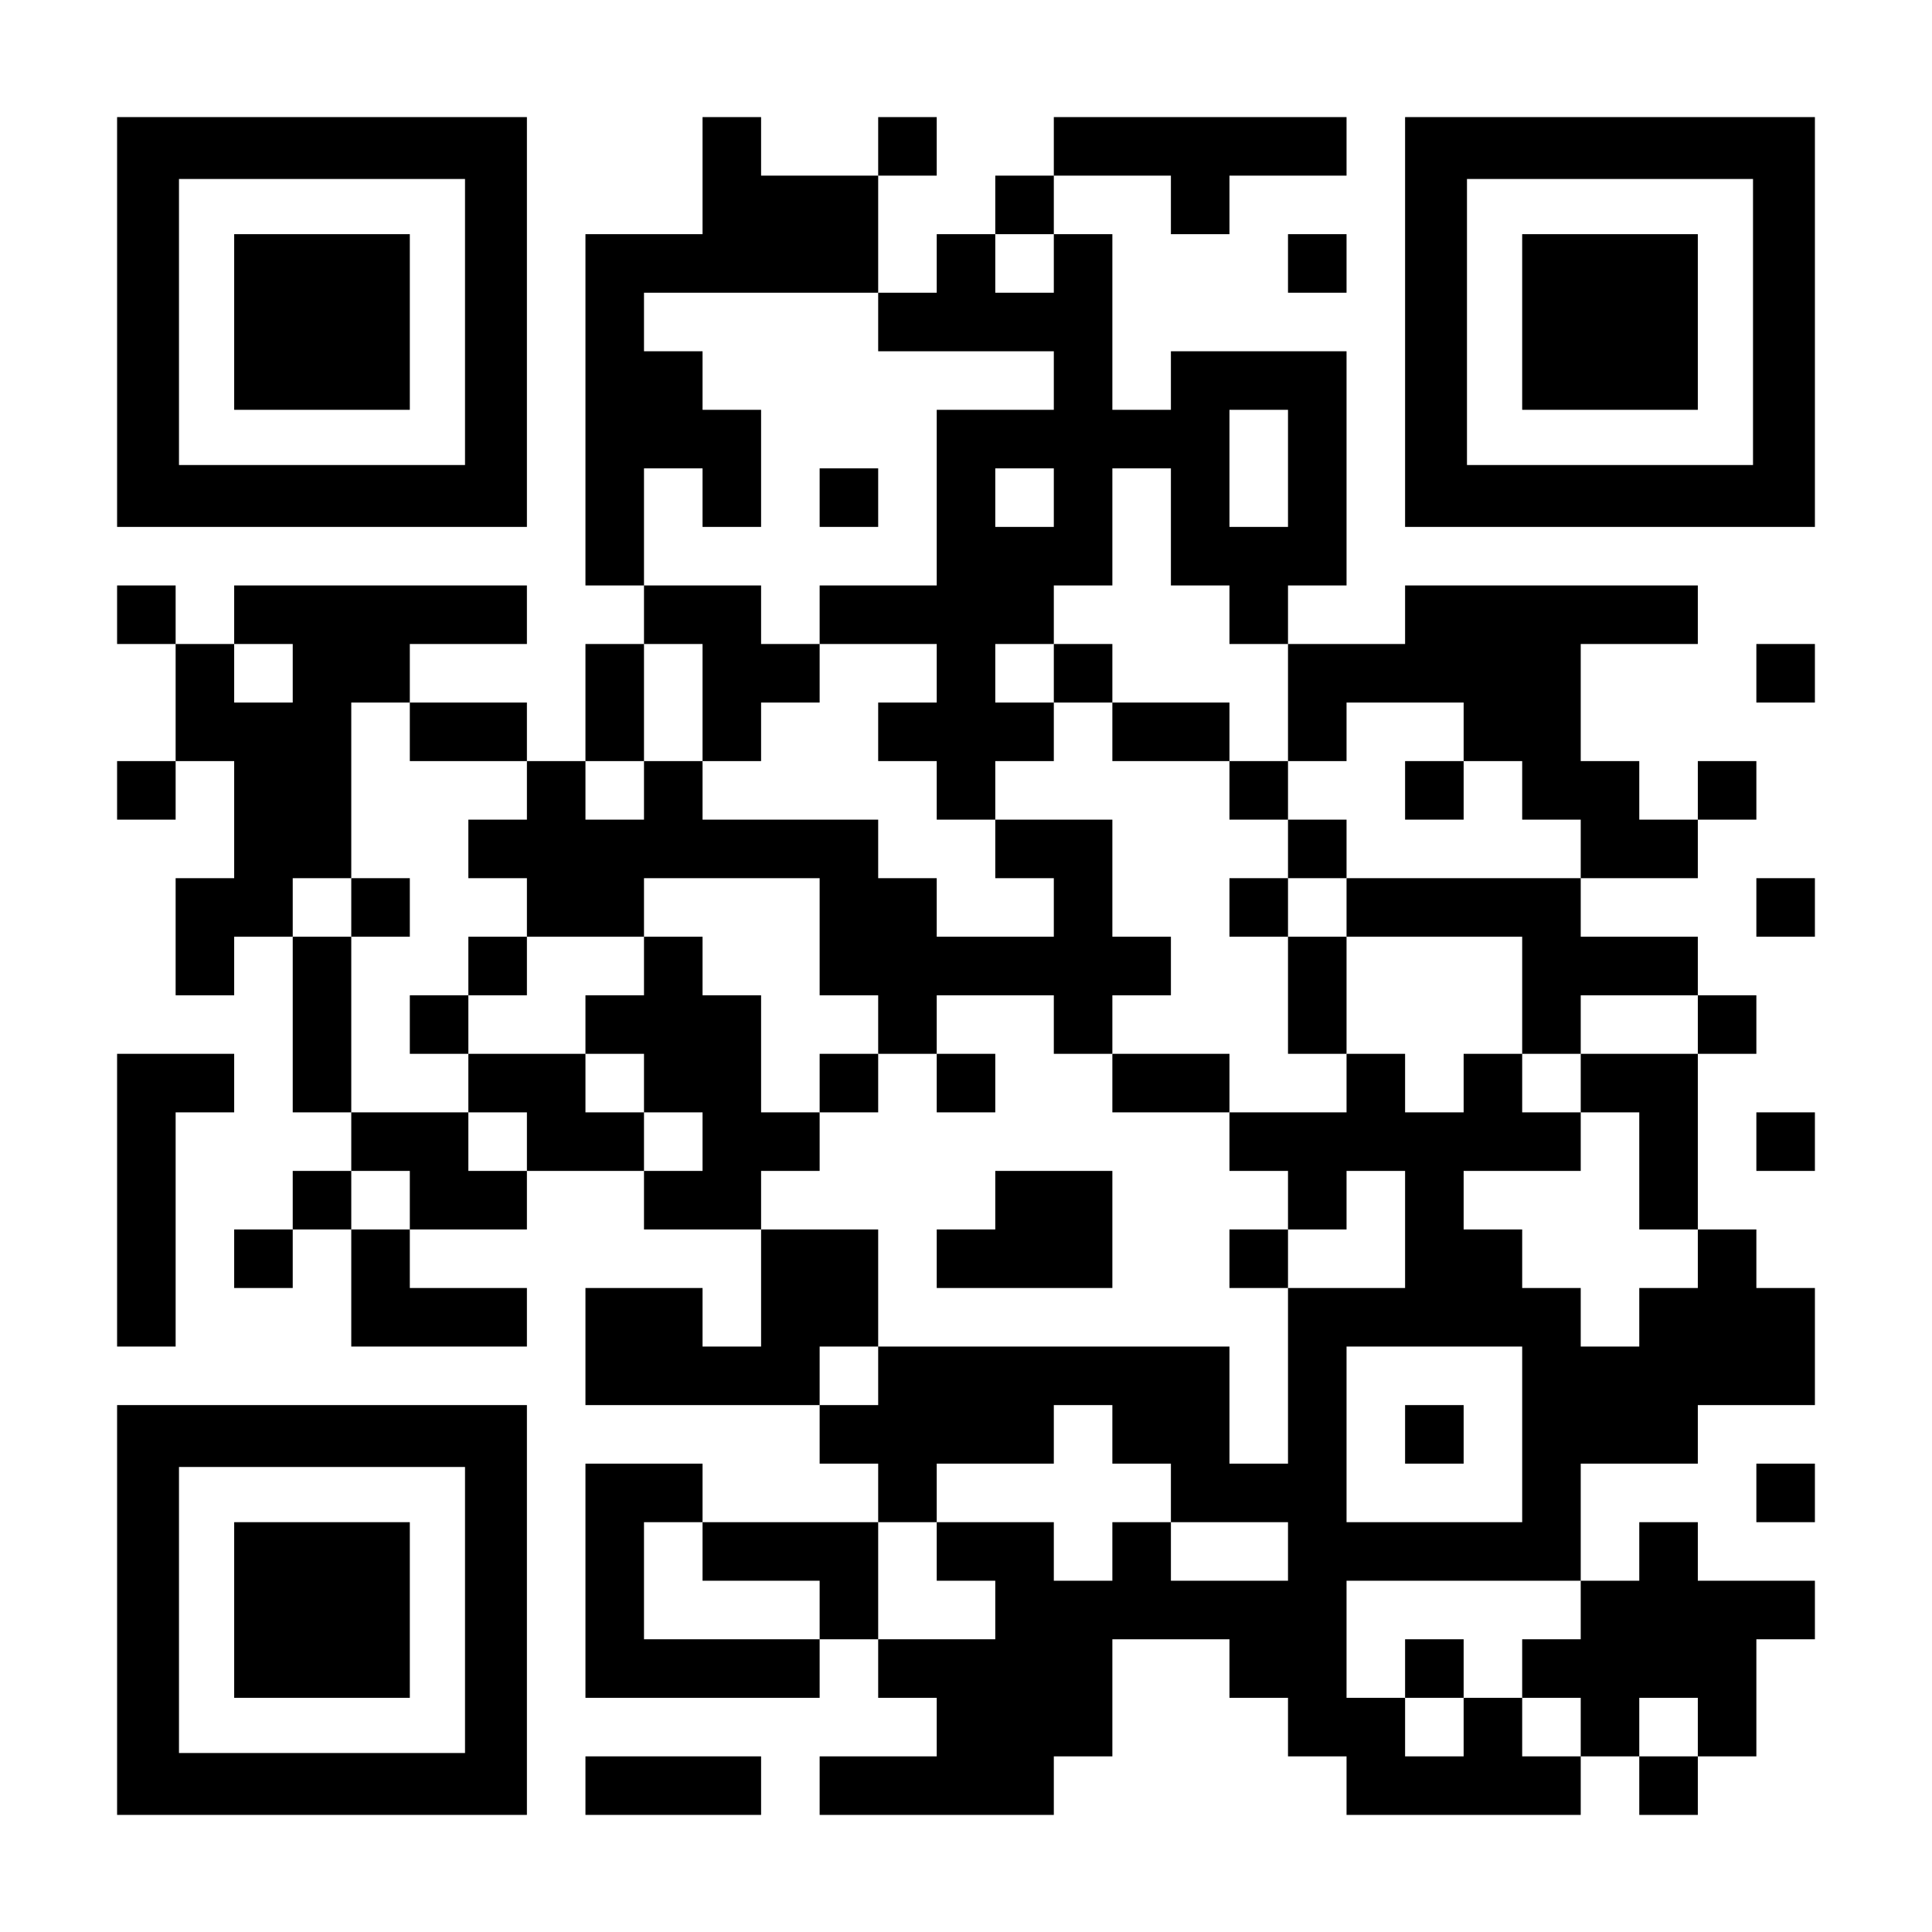 <?xml version="1.0" encoding="UTF-8" standalone="yes"?>
<svg version="1.0" xmlns="http://www.w3.org/2000/svg" width="1155px" height="1155px" viewBox="0 0 1155 1155" preserveAspectRatio="xMidYMid meet">
  <g transform="translate(0,1155) scale(0.1,-0.1)" fill="#000000" stroke="none">
    <path d="M700 9625 l0 -1225 1225 0 1225 0 0 1225 0 1225 -1225 0 -1225 0 0
-1225z m2080 0 l0 -855 -855 0 -855 0 0 855 0 855 855 0 855 0 0 -855z"/>
    <path d="M1400 9625 l0 -525 525 0 525 0 0 525 0 525 -525 0 -525 0 0 -525z"/>
    <path d="M4200 10500 l0 -350 -350 0 -350 0 0 -1050 0 -1050 175 0 175 0 0
-175 0 -175 -175 0 -175 0 0 -350 0 -350 -175 0 -175 0 0 175 0 175 -350 0
-350 0 0 175 0 175 350 0 350 0 0 175 0 175 -875 0 -875 0 0 -175 0 -175 -175
0 -175 0 0 175 0 175 -175 0 -175 0 0 -175 0 -175 175 0 175 0 0 -350 0 -350
-175 0 -175 0 0 -175 0 -175 175 0 175 0 0 175 0 175 175 0 175 0 0 -350 0
-350 -175 0 -175 0 0 -350 0 -350 175 0 175 0 0 175 0 175 175 0 175 0 0 -525
0 -525 175 0 175 0 0 -175 0 -175 -175 0 -175 0 0 -175 0 -175 -175 0 -175 0
0 -175 0 -175 175 0 175 0 0 175 0 175 175 0 175 0 0 -350 0 -350 525 0 525 0
0 175 0 175 -350 0 -350 0 0 175 0 175 350 0 350 0 0 175 0 175 350 0 350 0 0
-175 0 -175 350 0 350 0 0 -350 0 -350 -175 0 -175 0 0 175 0 175 -350 0 -350
0 0 -350 0 -350 700 0 700 0 0 -175 0 -175 175 0 175 0 0 -175 0 -175 -525 0
-525 0 0 175 0 175 -350 0 -350 0 0 -700 0 -700 700 0 700 0 0 175 0 175 175
0 175 0 0 -175 0 -175 175 0 175 0 0 -175 0 -175 -350 0 -350 0 0 -175 0 -175
700 0 700 0 0 175 0 175 175 0 175 0 0 350 0 350 350 0 350 0 0 -175 0 -175
175 0 175 0 0 -175 0 -175 175 0 175 0 0 -175 0 -175 700 0 700 0 0 175 0 175
175 0 175 0 0 -175 0 -175 175 0 175 0 0 175 0 175 175 0 175 0 0 350 0 350
175 0 175 0 0 175 0 175 -350 0 -350 0 0 175 0 175 -175 0 -175 0 0 -175 0
-175 -175 0 -175 0 0 350 0 350 350 0 350 0 0 175 0 175 350 0 350 0 0 350 0
350 -175 0 -175 0 0 175 0 175 -175 0 -175 0 0 525 0 525 175 0 175 0 0 175 0
175 -175 0 -175 0 0 175 0 175 -350 0 -350 0 0 175 0 175 350 0 350 0 0 175 0
175 175 0 175 0 0 175 0 175 -175 0 -175 0 0 -175 0 -175 -175 0 -175 0 0 175
0 175 -175 0 -175 0 0 350 0 350 350 0 350 0 0 175 0 175 -875 0 -875 0 0
-175 0 -175 -350 0 -350 0 0 175 0 175 175 0 175 0 0 700 0 700 -525 0 -525 0
0 -175 0 -175 -175 0 -175 0 0 525 0 525 -175 0 -175 0 0 175 0 175 350 0 350
0 0 -175 0 -175 175 0 175 0 0 175 0 175 350 0 350 0 0 175 0 175 -875 0 -875
0 0 -175 0 -175 -175 0 -175 0 0 -175 0 -175 -175 0 -175 0 0 -175 0 -175
-175 0 -175 0 0 350 0 350 175 0 175 0 0 175 0 175 -175 0 -175 0 0 -175 0
-175 -350 0 -350 0 0 175 0 175 -175 0 -175 0 0 -350z m2100 -525 l0 -175
-175 0 -175 0 0 175 0 175 175 0 175 0 0 -175z m-1050 -350 l0 -175 525 0 525
0 0 -175 0 -175 -350 0 -350 0 0 -525 0 -525 -350 0 -350 0 0 -175 0 -175 350
0 350 0 0 -175 0 -175 -175 0 -175 0 0 -175 0 -175 175 0 175 0 0 -175 0 -175
175 0 175 0 0 175 0 175 175 0 175 0 0 175 0 175 -175 0 -175 0 0 175 0 175
175 0 175 0 0 175 0 175 175 0 175 0 0 350 0 350 175 0 175 0 0 -350 0 -350
175 0 175 0 0 -175 0 -175 175 0 175 0 0 -350 0 -350 175 0 175 0 0 175 0 175
350 0 350 0 0 -175 0 -175 175 0 175 0 0 -175 0 -175 175 0 175 0 0 -175 0
-175 -700 0 -700 0 0 -175 0 -175 525 0 525 0 0 -350 0 -350 175 0 175 0 0
175 0 175 350 0 350 0 0 -175 0 -175 -350 0 -350 0 0 -175 0 -175 175 0 175 0
0 -350 0 -350 175 0 175 0 0 -175 0 -175 -175 0 -175 0 0 -175 0 -175 -175 0
-175 0 0 175 0 175 -175 0 -175 0 0 175 0 175 -175 0 -175 0 0 175 0 175 350
0 350 0 0 175 0 175 -175 0 -175 0 0 175 0 175 -175 0 -175 0 0 -175 0 -175
-175 0 -175 0 0 175 0 175 -175 0 -175 0 0 -175 0 -175 -350 0 -350 0 0 -175
0 -175 175 0 175 0 0 -175 0 -175 175 0 175 0 0 175 0 175 175 0 175 0 0 -350
0 -350 -350 0 -350 0 0 -525 0 -525 -175 0 -175 0 0 350 0 350 -1050 0 -1050
0 0 -175 0 -175 -175 0 -175 0 0 175 0 175 175 0 175 0 0 350 0 350 -350 0
-350 0 0 175 0 175 175 0 175 0 0 175 0 175 -175 0 -175 0 0 350 0 350 -175 0
-175 0 0 175 0 175 -175 0 -175 0 0 -175 0 -175 -175 0 -175 0 0 -175 0 -175
175 0 175 0 0 -175 0 -175 175 0 175 0 0 -175 0 -175 -175 0 -175 0 0 175 0
175 -175 0 -175 0 0 175 0 175 -350 0 -350 0 0 -175 0 -175 175 0 175 0 0
-175 0 -175 -175 0 -175 0 0 175 0 175 -350 0 -350 0 0 525 0 525 -175 0 -175
0 0 175 0 175 175 0 175 0 0 525 0 525 175 0 175 0 0 -175 0 -175 350 0 350 0
0 -175 0 -175 -175 0 -175 0 0 -175 0 -175 175 0 175 0 0 -175 0 -175 350 0
350 0 0 175 0 175 525 0 525 0 0 -350 0 -350 175 0 175 0 0 -175 0 -175 175 0
175 0 0 175 0 175 350 0 350 0 0 -175 0 -175 175 0 175 0 0 175 0 175 175 0
175 0 0 175 0 175 -175 0 -175 0 0 350 0 350 -350 0 -350 0 0 -175 0 -175 175
0 175 0 0 -175 0 -175 -350 0 -350 0 0 175 0 175 -175 0 -175 0 0 175 0 175
-525 0 -525 0 0 175 0 175 -175 0 -175 0 0 -175 0 -175 -175 0 -175 0 0 175 0
175 175 0 175 0 0 350 0 350 175 0 175 0 0 -350 0 -350 175 0 175 0 0 175 0
175 175 0 175 0 0 175 0 175 -175 0 -175 0 0 175 0 175 -350 0 -350 0 0 350 0
350 175 0 175 0 0 -175 0 -175 175 0 175 0 0 350 0 350 -175 0 -175 0 0 175 0
175 -175 0 -175 0 0 175 0 175 700 0 700 0 0 -175z m2450 -875 l0 -350 -175 0
-175 0 0 350 0 350 175 0 175 0 0 -350z m-1400 -175 l0 -175 -175 0 -175 0 0
175 0 175 175 0 175 0 0 -175z m-4550 -1050 l0 -175 -175 0 -175 0 0 175 0
175 175 0 175 0 0 -175z m700 -3150 l0 -175 -175 0 -175 0 0 175 0 175 175 0
175 0 0 -175z m6650 -1400 l0 -525 -525 0 -525 0 0 525 0 525 525 0 525 0 0
-525z m-2450 0 l0 -175 175 0 175 0 0 -175 0 -175 350 0 350 0 0 -175 0 -175
-350 0 -350 0 0 175 0 175 -175 0 -175 0 0 -175 0 -175 -175 0 -175 0 0 175 0
175 -350 0 -350 0 0 -175 0 -175 175 0 175 0 0 -175 0 -175 -350 0 -350 0 0
350 0 350 175 0 175 0 0 175 0 175 350 0 350 0 0 175 0 175 175 0 175 0 0
-175z m-2450 -700 l0 -175 350 0 350 0 0 -175 0 -175 -525 0 -525 0 0 350 0
350 175 0 175 0 0 -175z m5250 -350 l0 -175 -175 0 -175 0 0 -175 0 -175 175
0 175 0 0 -175 0 -175 -175 0 -175 0 0 175 0 175 -175 0 -175 0 0 -175 0 -175
-175 0 -175 0 0 175 0 175 -175 0 -175 0 0 350 0 350 700 0 700 0 0 -175z
m700 -700 l0 -175 -175 0 -175 0 0 175 0 175 175 0 175 0 0 -175z"/>
    <path d="M4900 8575 l0 -175 175 0 175 0 0 175 0 175 -175 0 -175 0 0 -175z"/>
    <path d="M6300 7525 l0 -175 175 0 175 0 0 -175 0 -175 350 0 350 0 0 -175 0
-175 175 0 175 0 0 -175 0 -175 -175 0 -175 0 0 -175 0 -175 175 0 175 0 0
-350 0 -350 175 0 175 0 0 350 0 350 -175 0 -175 0 0 175 0 175 175 0 175 0 0
175 0 175 -175 0 -175 0 0 175 0 175 -175 0 -175 0 0 175 0 175 -350 0 -350 0
0 175 0 175 -175 0 -175 0 0 -175z"/>
    <path d="M8400 6825 l0 -175 175 0 175 0 0 175 0 175 -175 0 -175 0 0 -175z"/>
    <path d="M2100 6125 l0 -175 175 0 175 0 0 175 0 175 -175 0 -175 0 0 -175z"/>
    <path d="M2800 5775 l0 -175 -175 0 -175 0 0 -175 0 -175 175 0 175 0 0 175 0
175 175 0 175 0 0 175 0 175 -175 0 -175 0 0 -175z"/>
    <path d="M4900 5075 l0 -175 175 0 175 0 0 175 0 175 -175 0 -175 0 0 -175z"/>
    <path d="M5600 5075 l0 -175 175 0 175 0 0 175 0 175 -175 0 -175 0 0 -175z"/>
    <path d="M6650 5075 l0 -175 350 0 350 0 0 175 0 175 -350 0 -350 0 0 -175z"/>
    <path d="M5950 4375 l0 -175 -175 0 -175 0 0 -175 0 -175 525 0 525 0 0 350 0
350 -350 0 -350 0 0 -175z"/>
    <path d="M7350 4025 l0 -175 175 0 175 0 0 175 0 175 -175 0 -175 0 0 -175z"/>
    <path d="M8400 2975 l0 -175 175 0 175 0 0 175 0 175 -175 0 -175 0 0 -175z"/>
    <path d="M8400 1575 l0 -175 175 0 175 0 0 175 0 175 -175 0 -175 0 0 -175z"/>
    <path d="M8400 9625 l0 -1225 1225 0 1225 0 0 1225 0 1225 -1225 0 -1225 0 0
-1225z m2080 0 l0 -855 -855 0 -855 0 0 855 0 855 855 0 855 0 0 -855z"/>
    <path d="M9100 9625 l0 -525 525 0 525 0 0 525 0 525 -525 0 -525 0 0 -525z"/>
    <path d="M7700 9975 l0 -175 175 0 175 0 0 175 0 175 -175 0 -175 0 0 -175z"/>
    <path d="M10500 7525 l0 -175 175 0 175 0 0 175 0 175 -175 0 -175 0 0 -175z"/>
    <path d="M10500 6125 l0 -175 175 0 175 0 0 175 0 175 -175 0 -175 0 0 -175z"/>
    <path d="M700 4375 l0 -875 175 0 175 0 0 700 0 700 175 0 175 0 0 175 0 175
-350 0 -350 0 0 -875z"/>
    <path d="M10500 4725 l0 -175 175 0 175 0 0 175 0 175 -175 0 -175 0 0 -175z"/>
    <path d="M700 1925 l0 -1225 1225 0 1225 0 0 1225 0 1225 -1225 0 -1225 0 0
-1225z m2080 0 l0 -855 -855 0 -855 0 0 855 0 855 855 0 855 0 0 -855z"/>
    <path d="M1400 1925 l0 -525 525 0 525 0 0 525 0 525 -525 0 -525 0 0 -525z"/>
    <path d="M10500 2625 l0 -175 175 0 175 0 0 175 0 175 -175 0 -175 0 0 -175z"/>
    <path d="M3500 875 l0 -175 525 0 525 0 0 175 0 175 -525 0 -525 0 0 -175z"/>
  </g>
</svg>